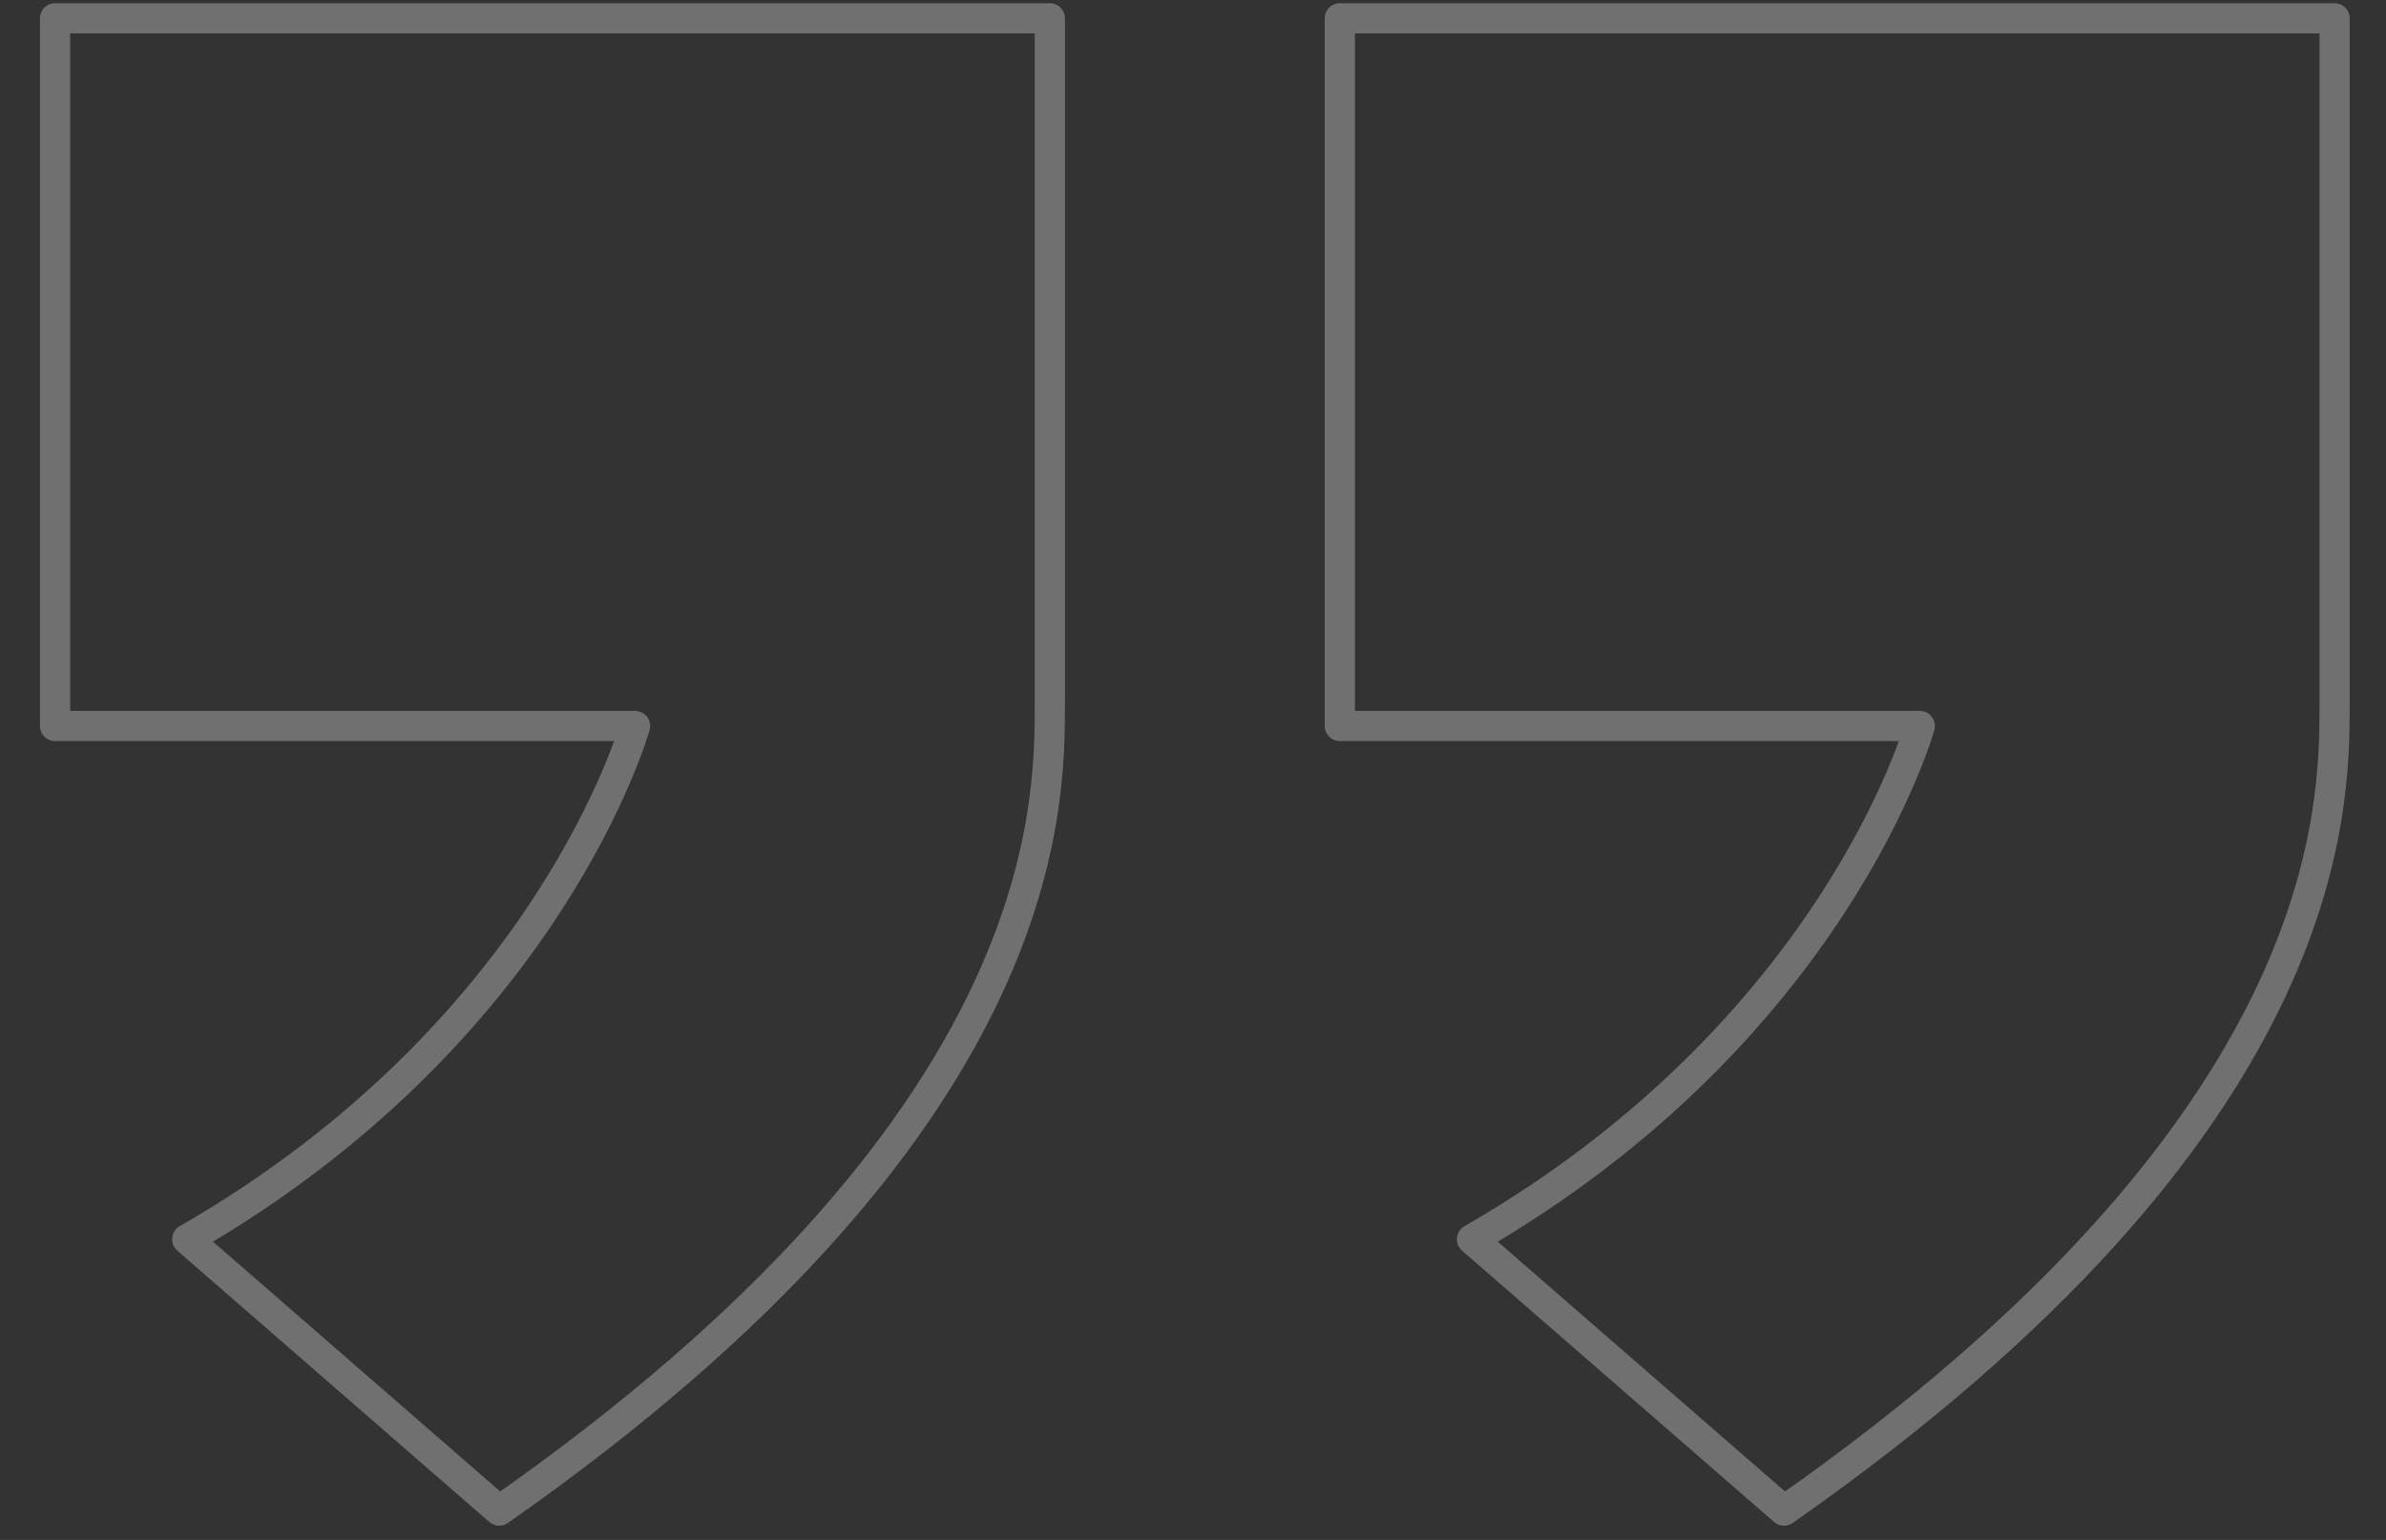 <svg width="79" height="51" viewBox="0 0 79 51" fill="none" xmlns="http://www.w3.org/2000/svg">
<rect x="0" y="0" width="79" height="51" fill="#333333" stroke="none"/>
<g opacity="0.3">
<path d="M16.529 50.029C34.76 37.279 34.76 26.836 34.76 23.314C34.76 19.793 34.76 0.607 34.76 0.607H1.823V24.043H21.026C21.026 24.043 18.231 34.121 6.199 41.043L16.529 50.029Z" stroke="white" stroke-miterlimit="10" stroke-linecap="round" stroke-linejoin="round"/>
<path d="M59.068 50.029C77.298 37.279 77.298 26.836 77.298 23.314C77.298 19.793 77.298 0.607 77.298 0.607H44.361V24.043H63.564C63.564 24.043 60.769 34.121 48.737 41.043L59.068 50.029Z" stroke="white" stroke-miterlimit="10" stroke-linecap="round" stroke-linejoin="round"/>
</g>
</svg>
